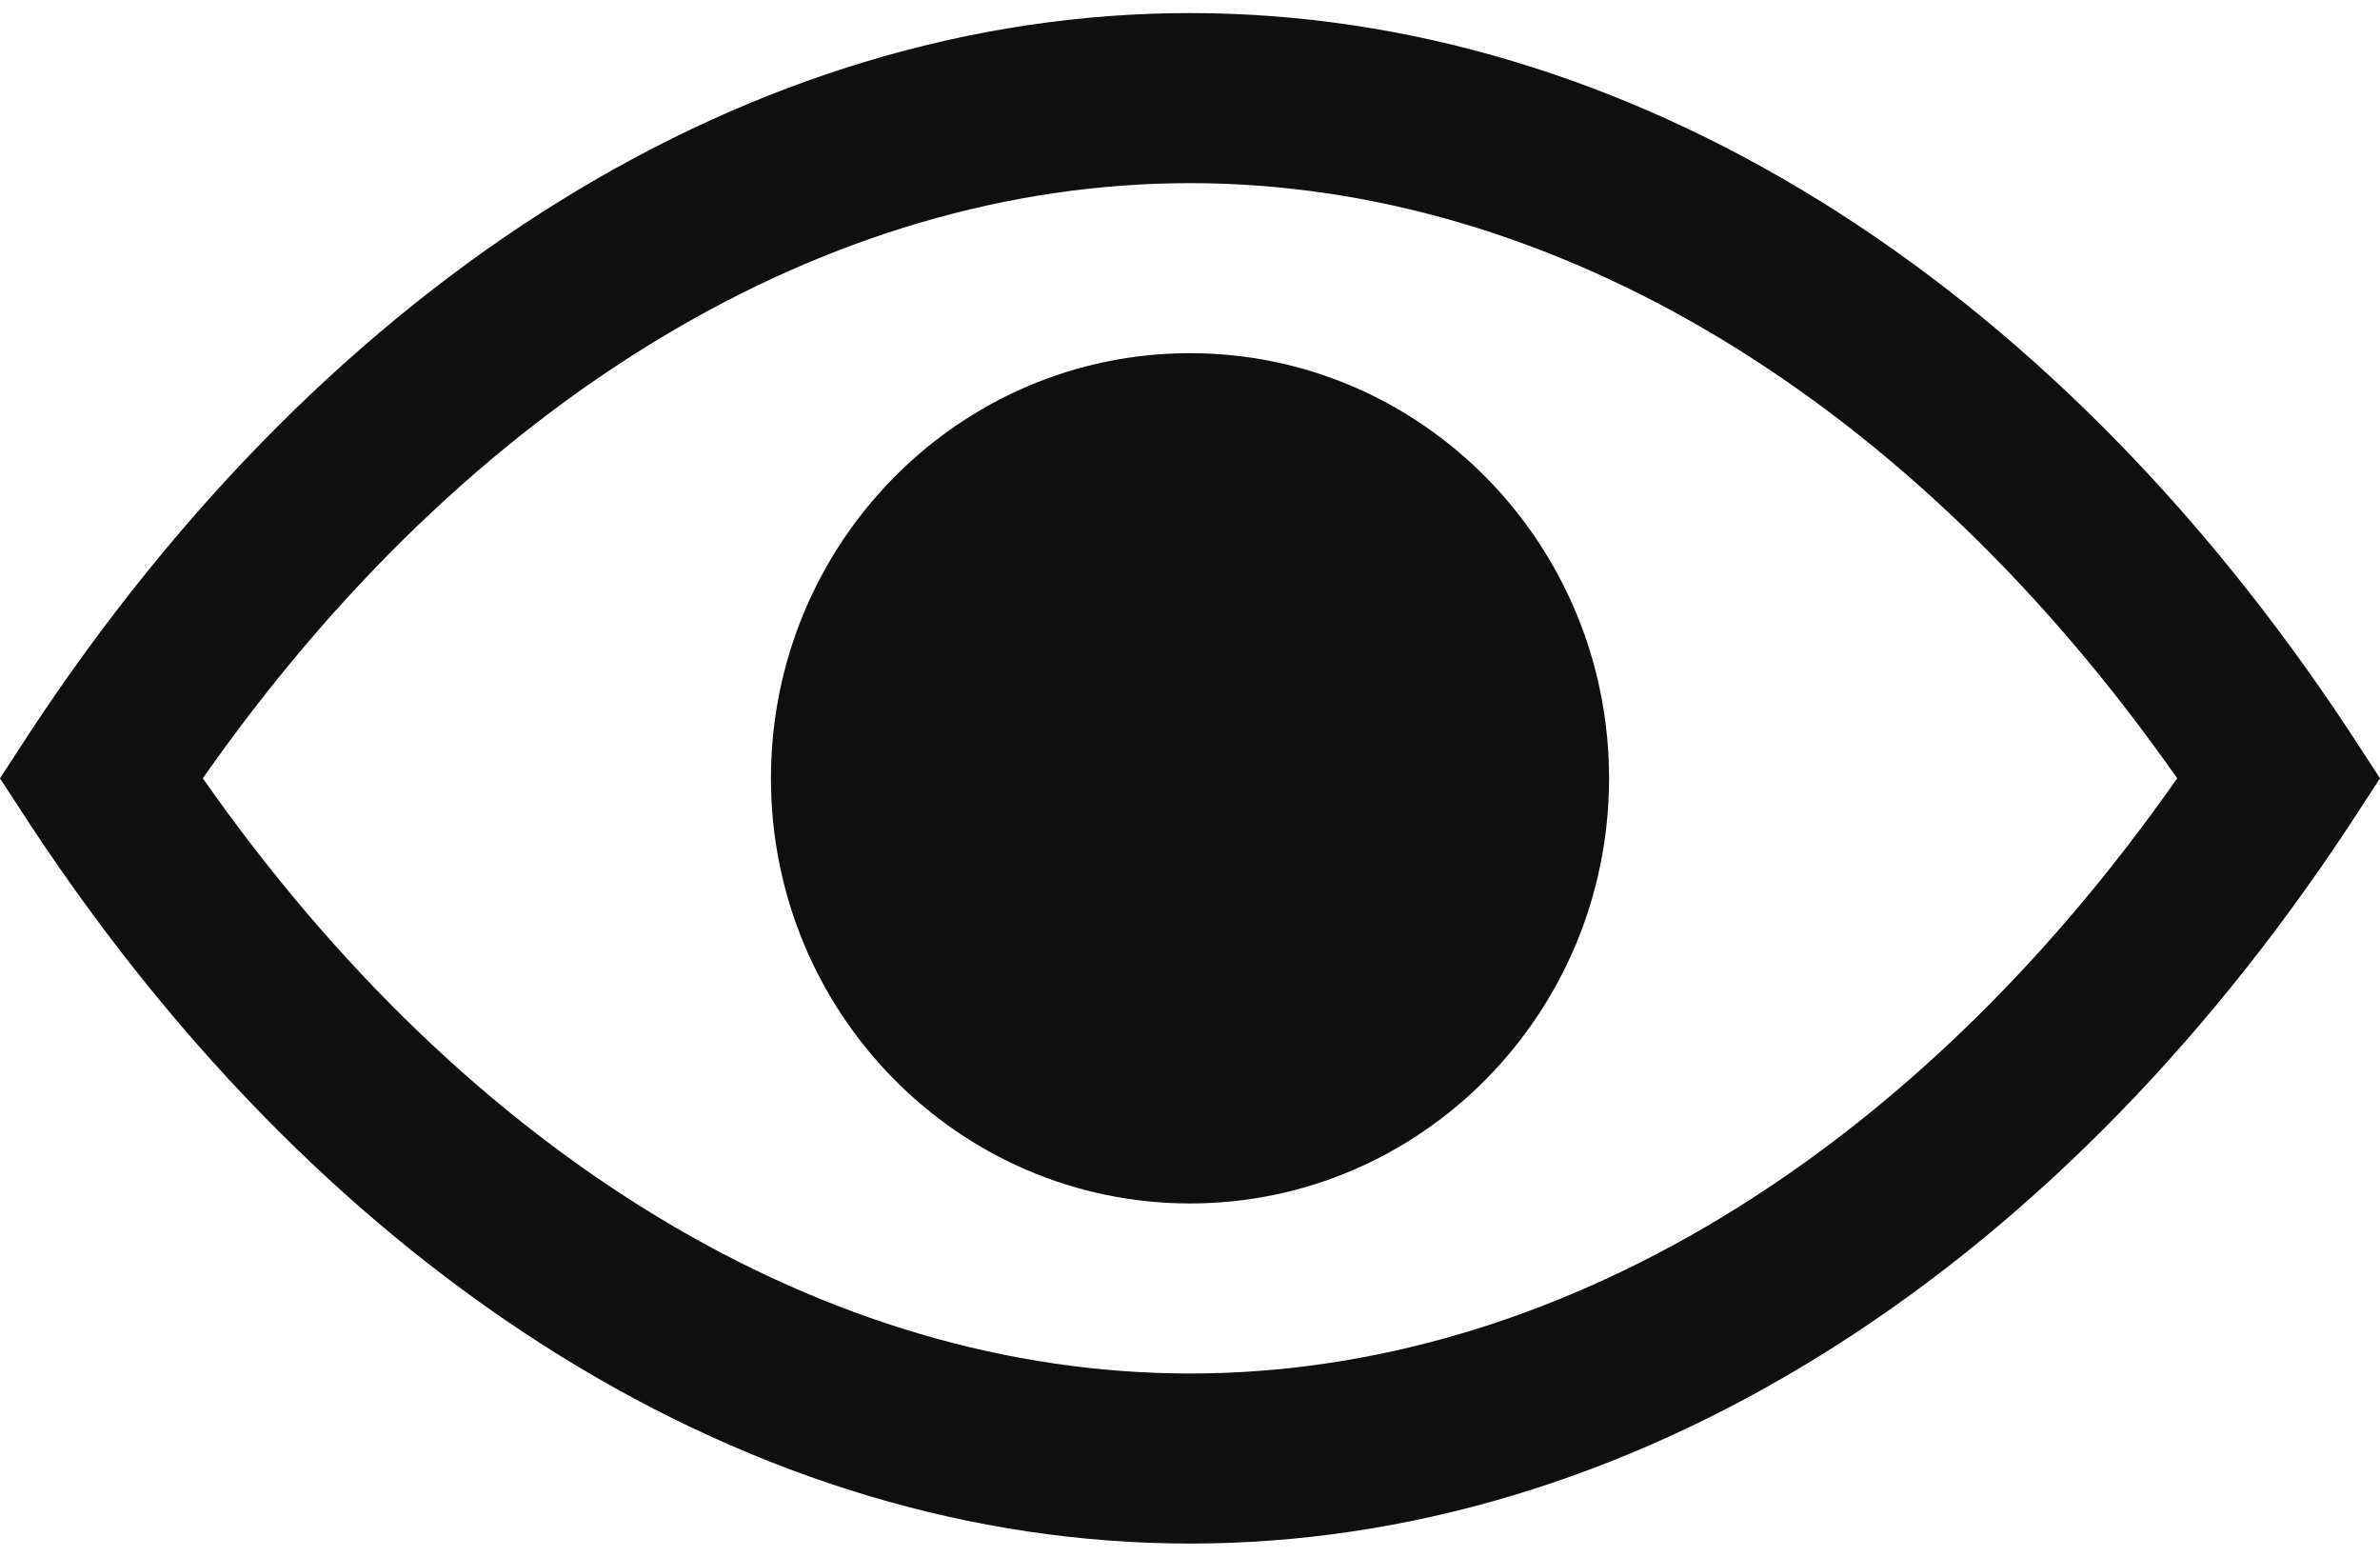 <svg width="26" height="17" viewBox="0 0 28 18" fill="none" xmlns="http://www.w3.org/2000/svg">
<path d="M14 14C16.723 14 18.93 11.761 18.93 9C18.93 6.239 16.723 4 14 4C11.277 4 9.07 6.239 9.07 9C9.07 11.761 11.277 14 14 14ZM27.635 8.44C24.095 3.08 19.127 0 14 0C8.873 0 3.904 3.08 0.365 8.44L0 9L0.365 9.56C3.905 14.92 8.873 18 14 18C19.127 18 24.096 14.92 27.635 9.56L28 9L27.635 8.44V8.44ZM14 16C9.721 16 5.511 13.46 2.386 9C5.51 4.54 9.72 2 14 2C18.279 2 22.489 4.54 25.614 9C22.49 13.46 18.28 16 14 16Z" fill="#0F0F0F"/>
</svg>
